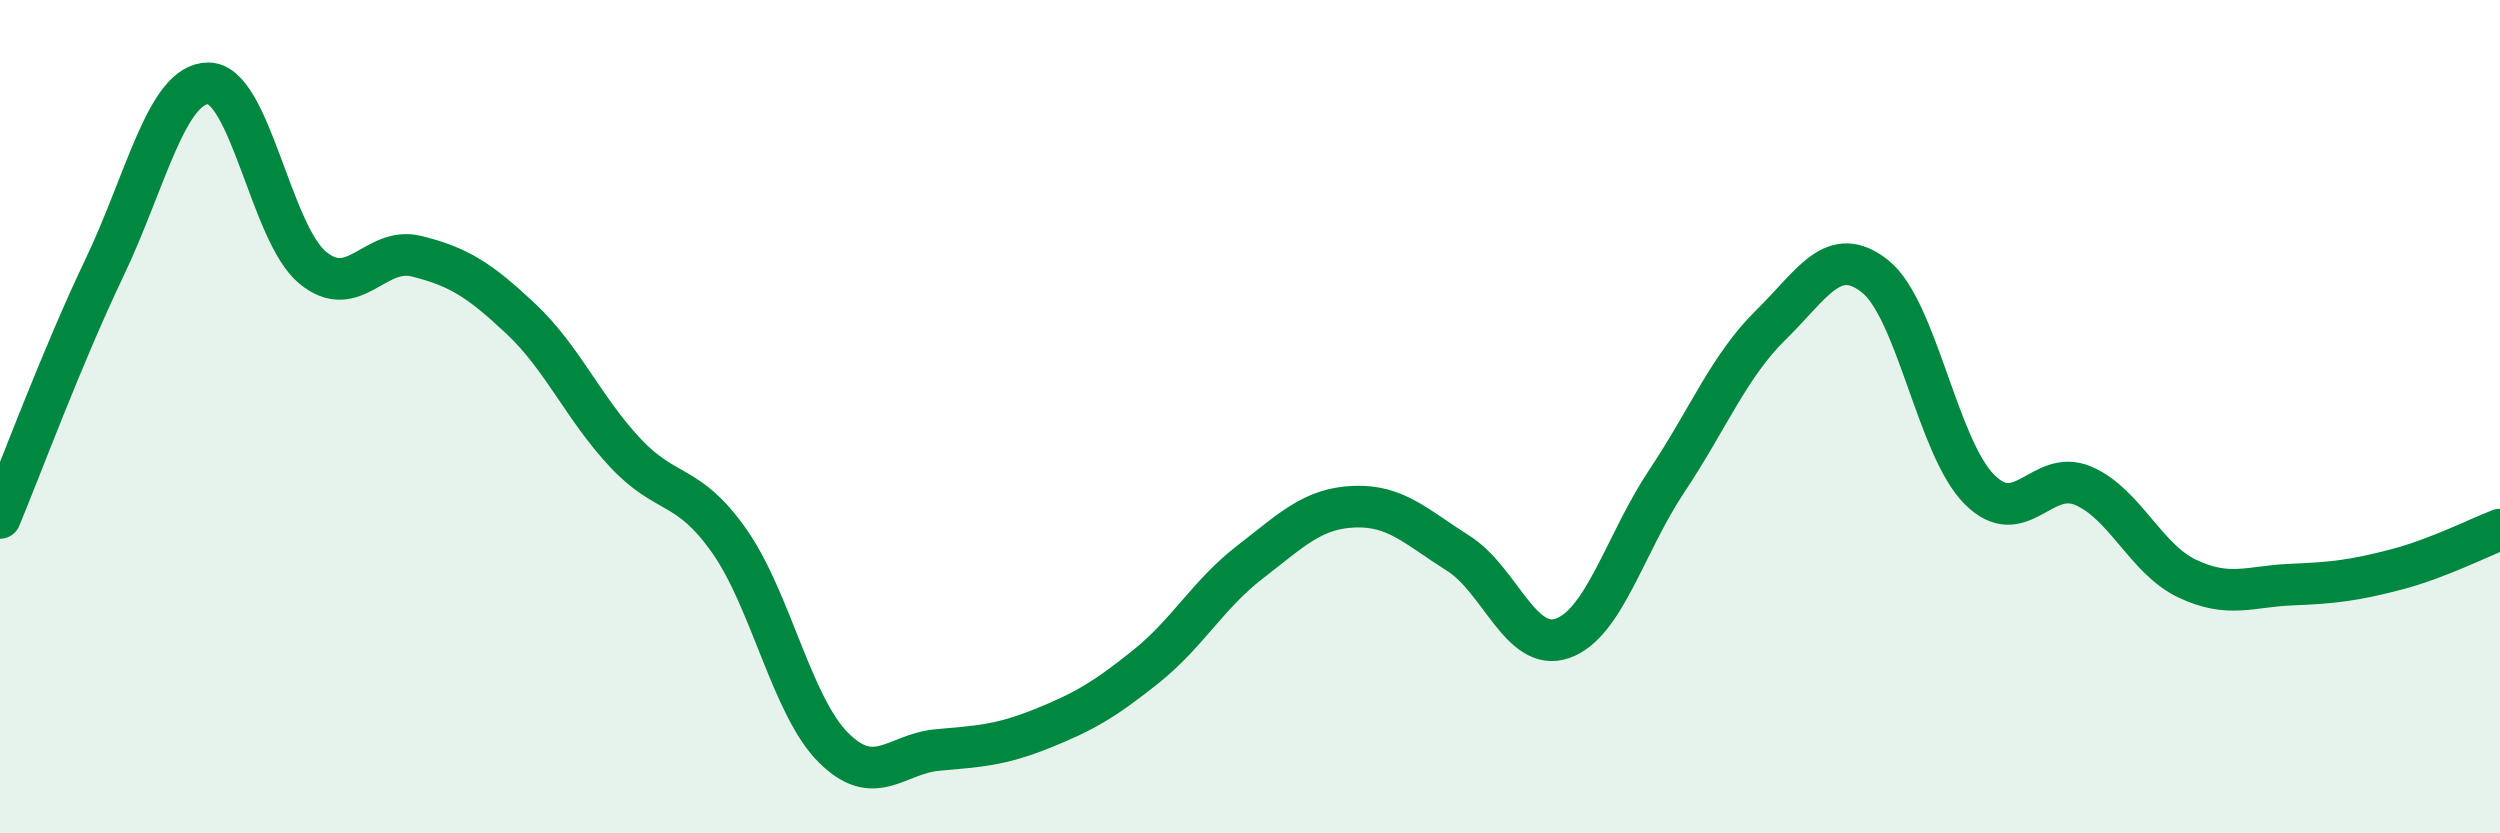 
    <svg width="60" height="20" viewBox="0 0 60 20" xmlns="http://www.w3.org/2000/svg">
      <path
        d="M 0,12.43 C 0.5,11.23 1.5,8.53 2.5,6.44 C 3.5,4.35 4,2 5,2 C 6,2 6.5,5.59 7.5,6.42 C 8.5,7.25 9,5.9 10,6.15 C 11,6.4 11.5,6.71 12.5,7.65 C 13.5,8.59 14,9.79 15,10.86 C 16,11.93 16.5,11.56 17.5,12.98 C 18.5,14.4 19,16.94 20,17.94 C 21,18.94 21.5,18.09 22.5,18 C 23.5,17.91 24,17.89 25,17.49 C 26,17.09 26.5,16.8 27.5,16 C 28.5,15.2 29,14.26 30,13.49 C 31,12.72 31.5,12.2 32.5,12.16 C 33.5,12.12 34,12.65 35,13.28 C 36,13.91 36.5,15.67 37.5,15.32 C 38.5,14.97 39,13.05 40,11.55 C 41,10.05 41.5,8.78 42.5,7.8 C 43.5,6.82 44,5.84 45,6.63 C 46,7.42 46.5,10.73 47.5,11.74 C 48.5,12.75 49,11.23 50,11.66 C 51,12.09 51.5,13.42 52.5,13.89 C 53.5,14.36 54,14.07 55,14.03 C 56,13.99 56.5,13.93 57.5,13.67 C 58.5,13.41 59.5,12.9 60,12.71L60 20L0 20Z"
        fill="#008740"
        opacity="0.1"
        stroke-linecap="round"
        stroke-linejoin="round"
      />
      <path
        d="M 0,12.43 C 0.5,11.23 1.5,8.53 2.5,6.44 C 3.5,4.35 4,2 5,2 C 6,2 6.5,5.59 7.5,6.42 C 8.5,7.25 9,5.9 10,6.15 C 11,6.4 11.5,6.71 12.5,7.65 C 13.5,8.59 14,9.79 15,10.86 C 16,11.93 16.5,11.56 17.5,12.98 C 18.5,14.4 19,16.94 20,17.94 C 21,18.94 21.5,18.09 22.5,18 C 23.5,17.91 24,17.89 25,17.49 C 26,17.09 26.5,16.8 27.5,16 C 28.5,15.2 29,14.26 30,13.49 C 31,12.72 31.5,12.2 32.5,12.16 C 33.5,12.12 34,12.65 35,13.28 C 36,13.91 36.5,15.67 37.5,15.32 C 38.5,14.97 39,13.05 40,11.55 C 41,10.05 41.5,8.78 42.5,7.8 C 43.5,6.82 44,5.84 45,6.63 C 46,7.42 46.5,10.73 47.5,11.74 C 48.5,12.75 49,11.23 50,11.66 C 51,12.09 51.5,13.42 52.5,13.89 C 53.5,14.36 54,14.07 55,14.03 C 56,13.99 56.5,13.93 57.5,13.67 C 58.5,13.41 59.5,12.9 60,12.71"
        stroke="#008740"
        stroke-width="1"
        fill="none"
        stroke-linecap="round"
        stroke-linejoin="round"
      />
    </svg>
  
